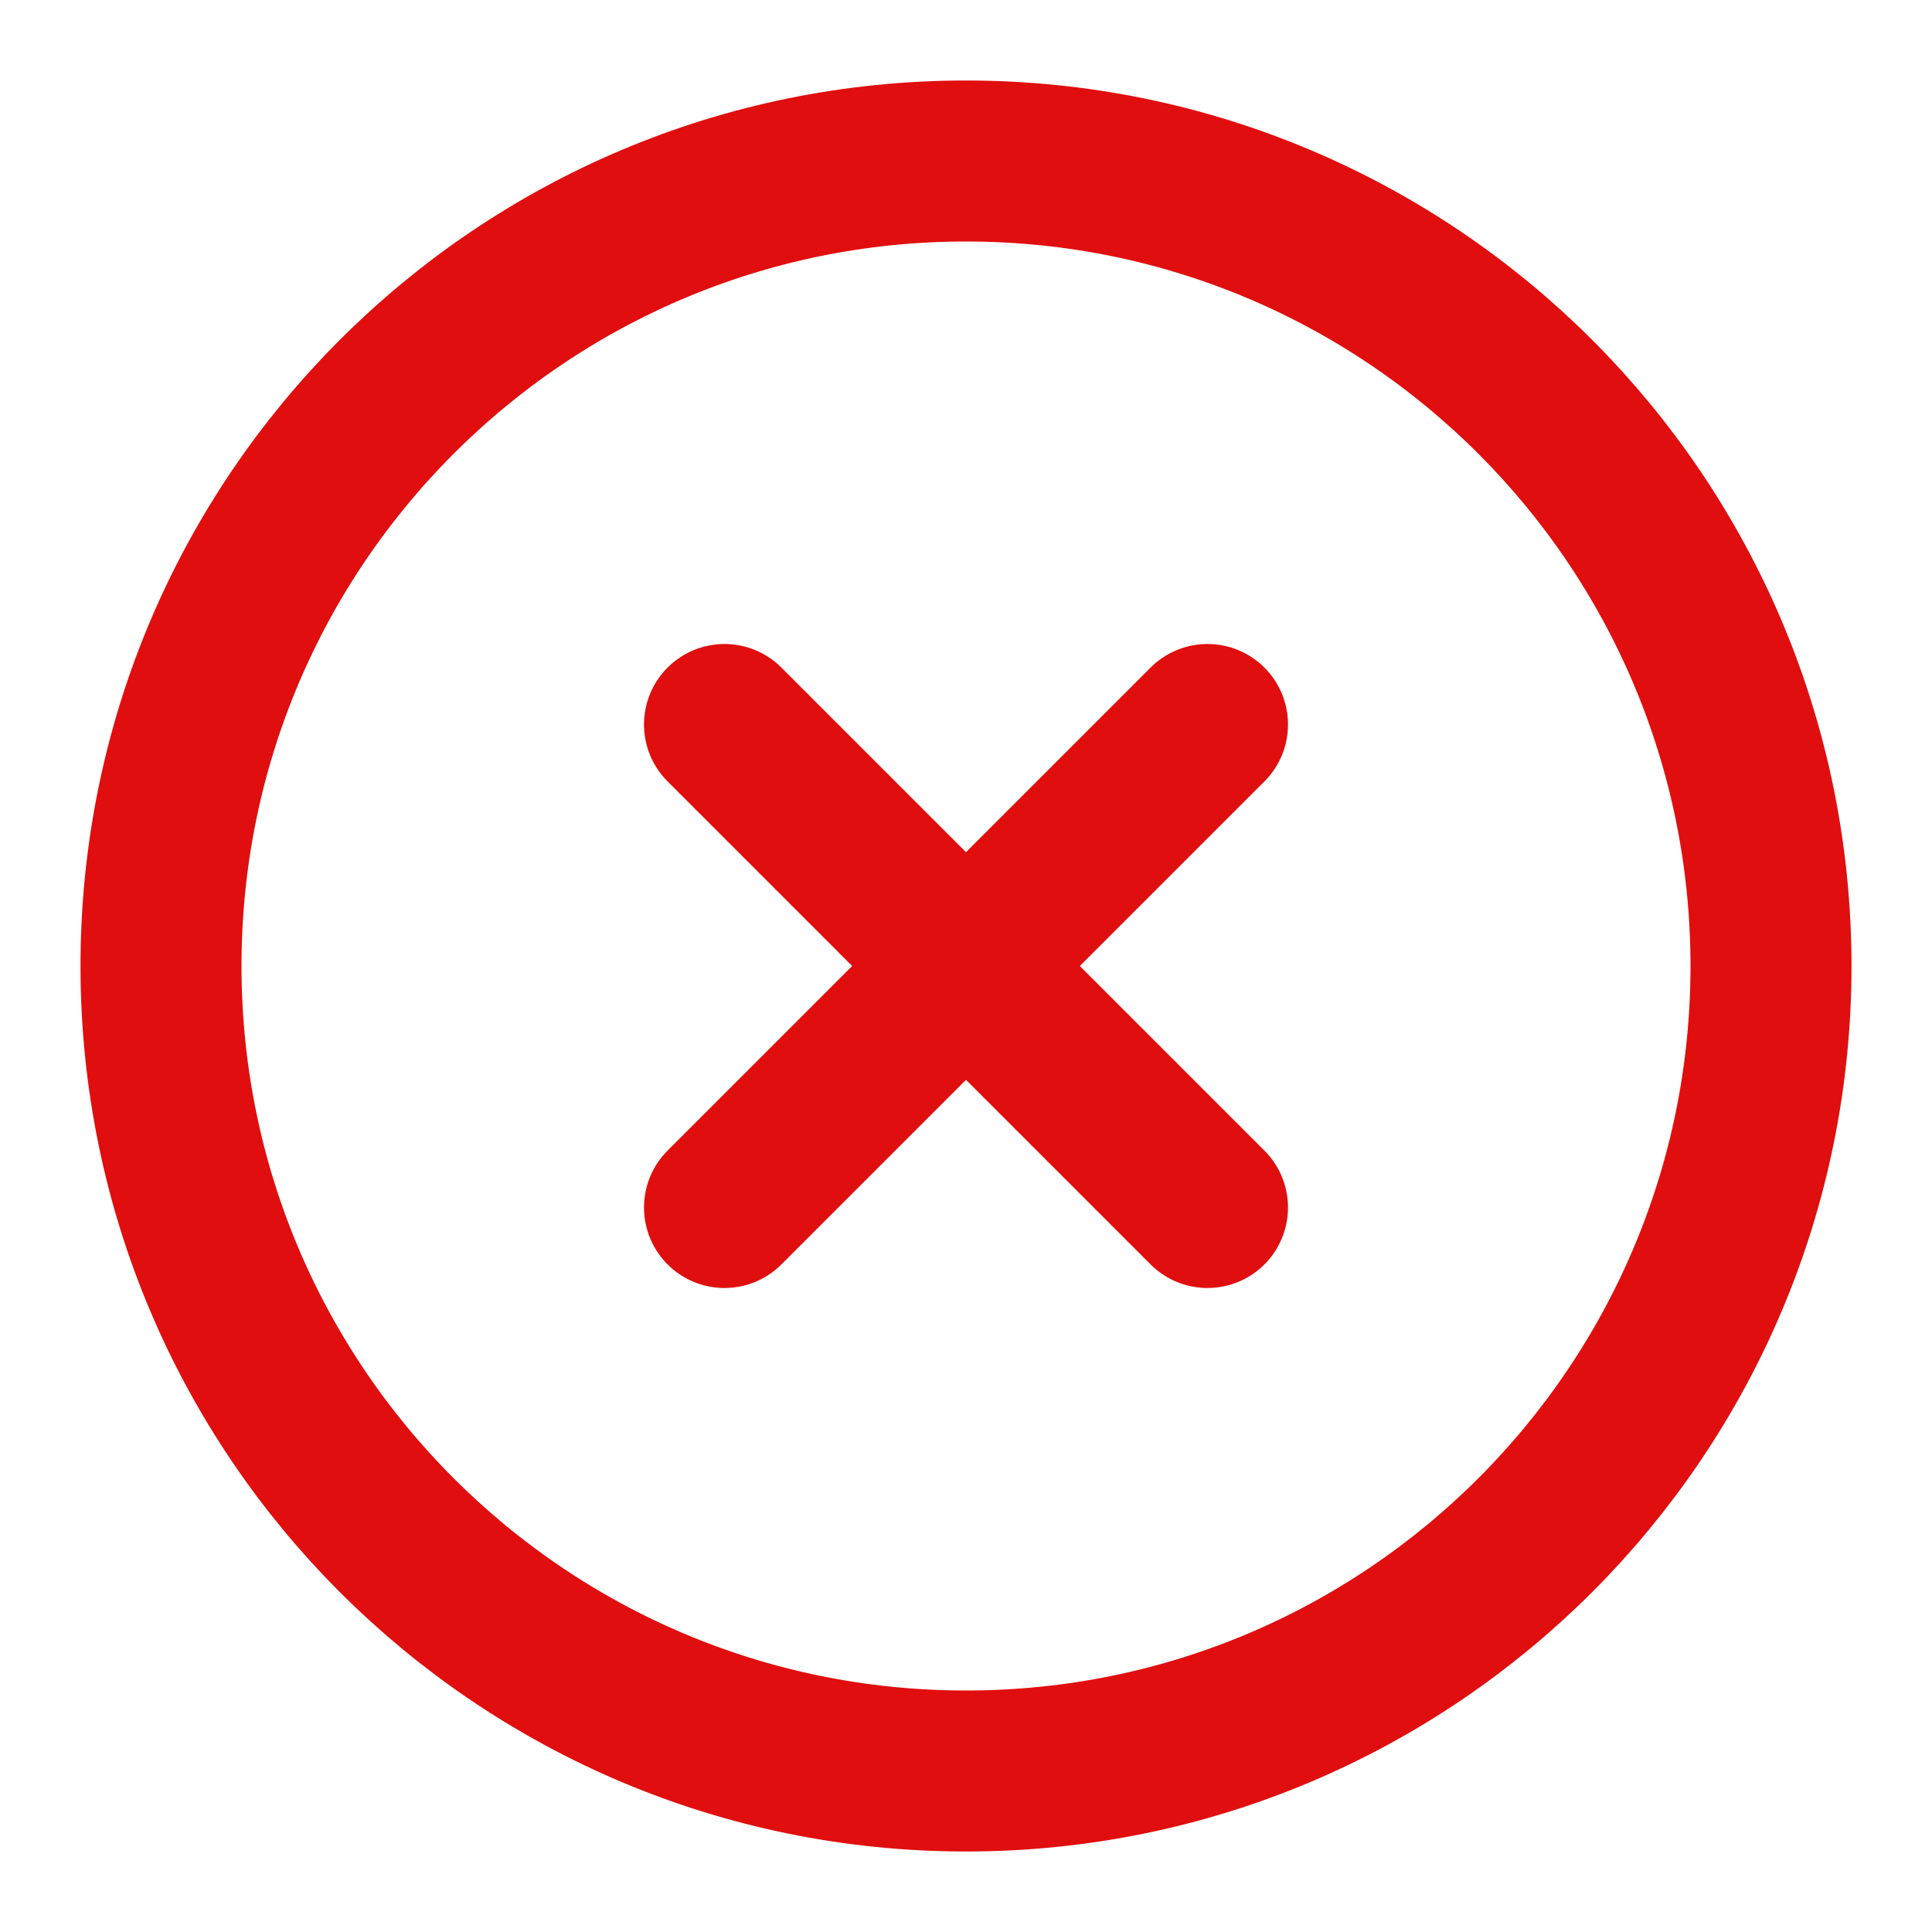 <svg width="48" height="48" viewBox="0 0 48 48" fill="none" xmlns="http://www.w3.org/2000/svg">
<path d="M30 18L18 30M18 18L30 30M44 24C44 35.046 35.046 44 24 44C12.954 44 4 35.046 4 24C4 12.954 12.954 4 24 4C35.046 4 44 12.954 44 24Z" stroke="#E00E0E" stroke-width="4" stroke-linecap="round" stroke-linejoin="round"/>
</svg>
